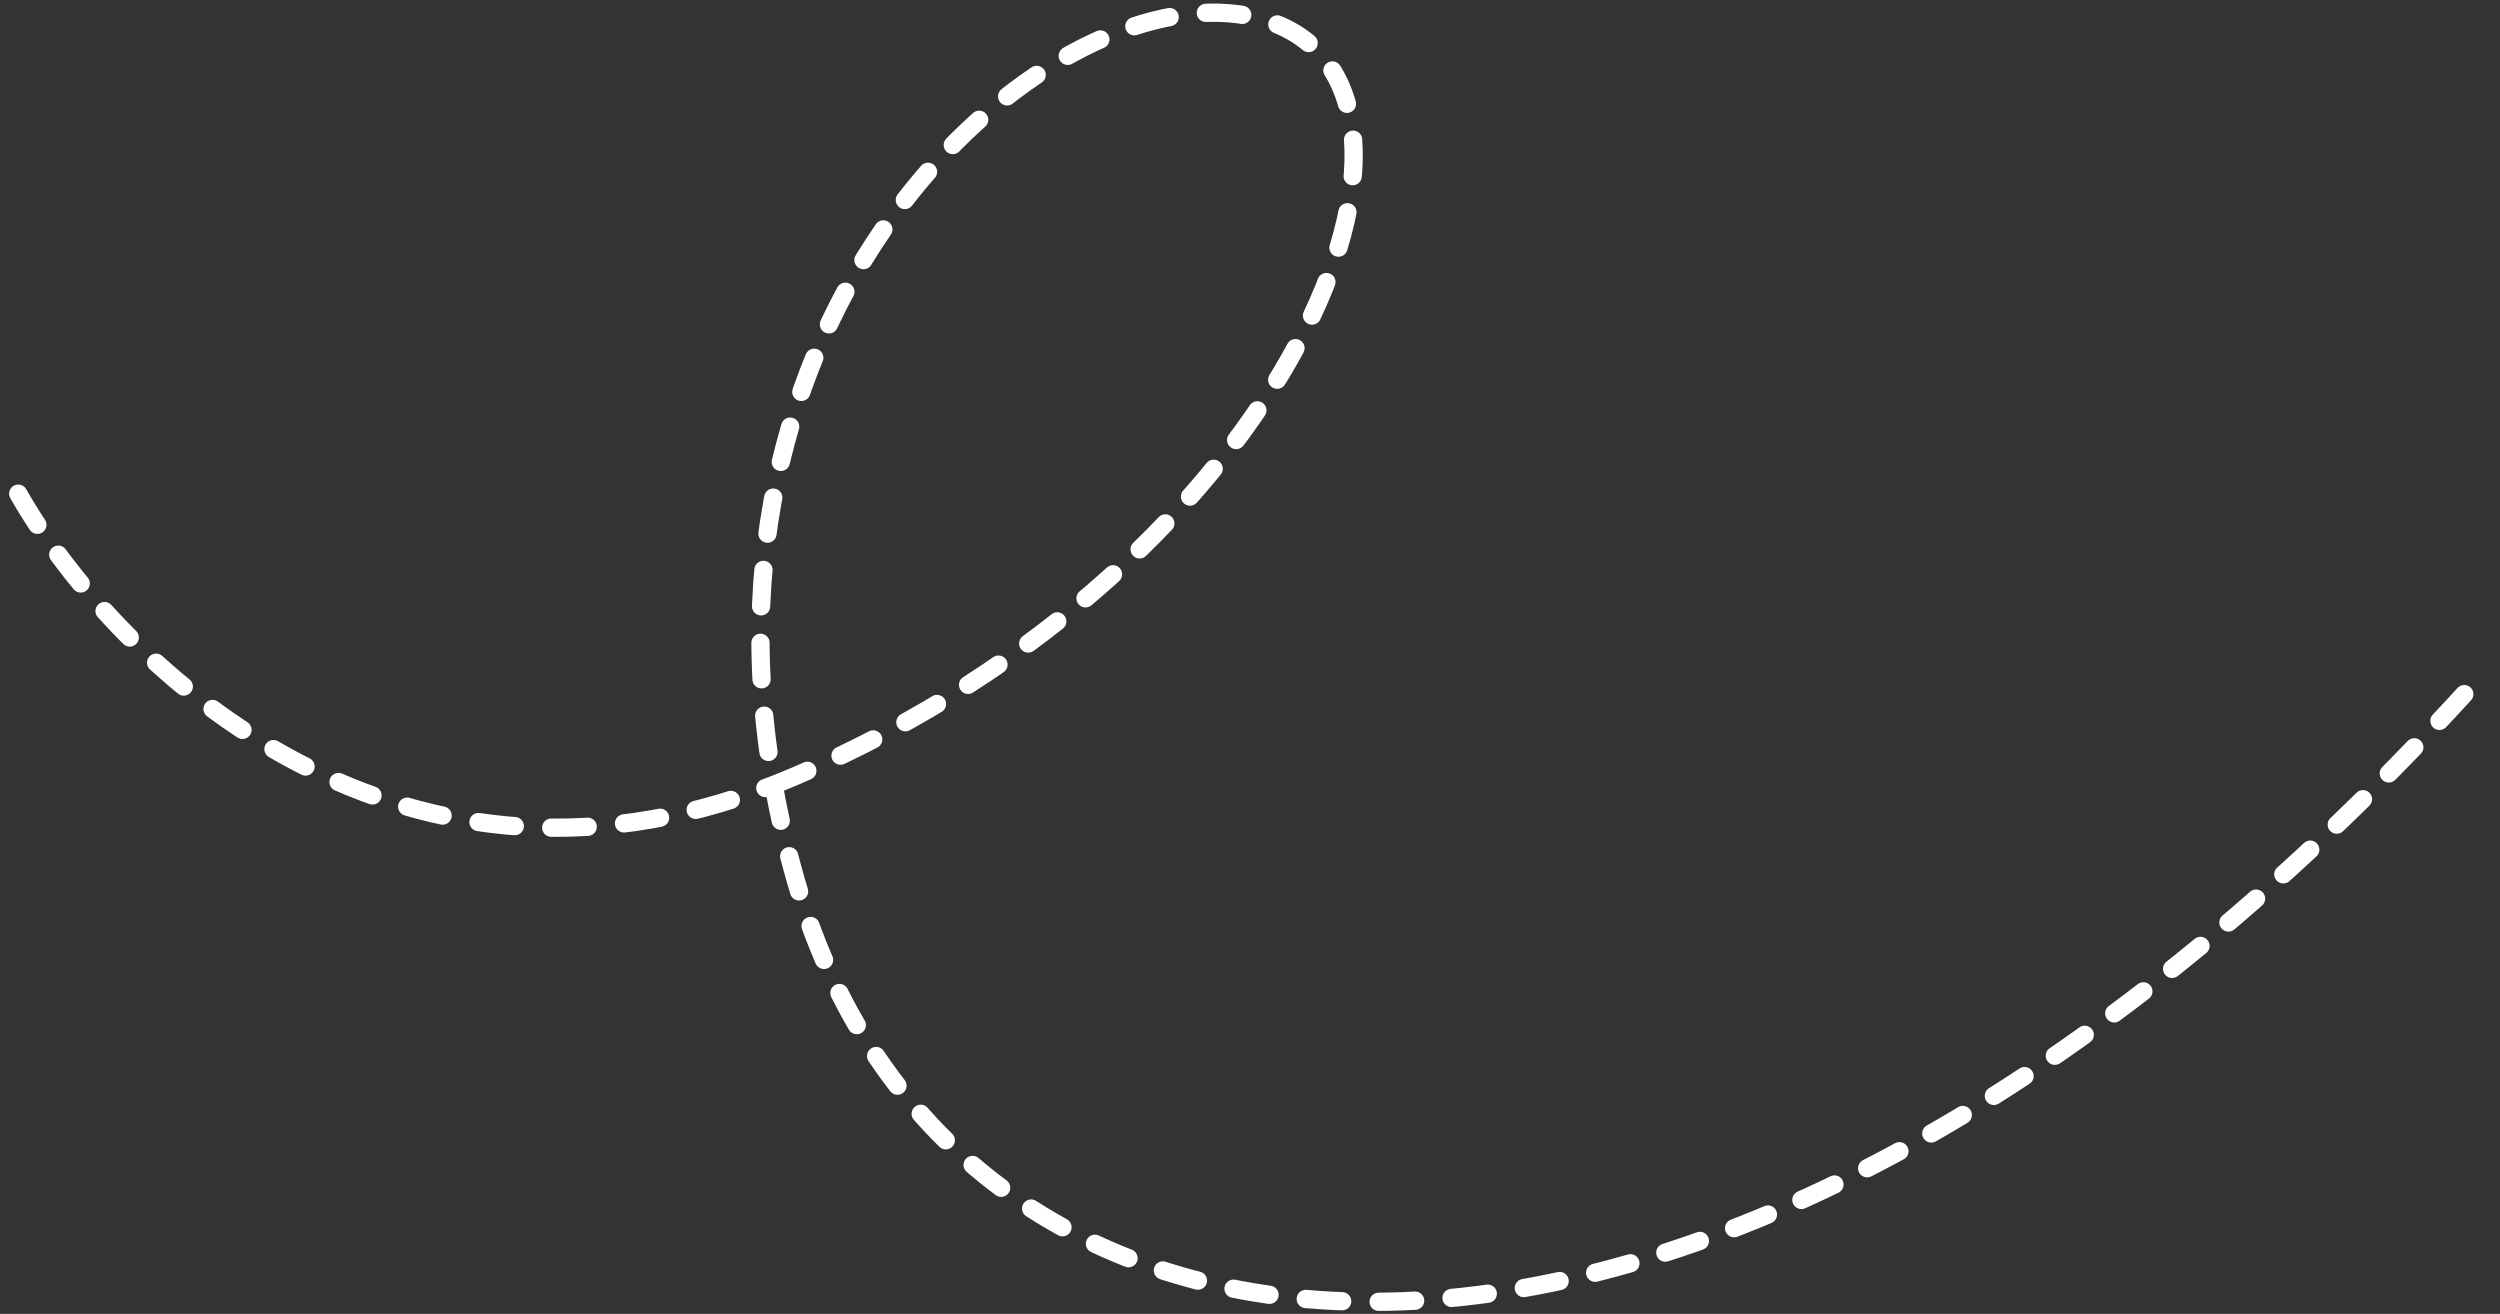 <?xml version="1.0" encoding="UTF-8"?> <svg xmlns="http://www.w3.org/2000/svg" width="137" height="72" viewBox="0 0 137 72" fill="none"><rect x="0" y="0" width="137" height="72" fill="#333333" stroke="none"/><g style="mix-blend-mode:luminosity"><path d="M1 27.054C6.044 35.918 21.27 51.228 42.397 43.014M42.397 43.014C42.815 42.851 43.236 42.679 43.66 42.497C70.888 30.822 81.009 4.959 69.496 1.152C58.662 -2.432 37.501 15.374 42.397 43.014ZM42.397 43.014C42.703 44.745 43.112 46.515 43.632 48.321C52.455 78.953 94.873 82.685 136.06 36.919" stroke="white" stroke-linecap="round" stroke-dasharray="2 2"></path></g></svg> 